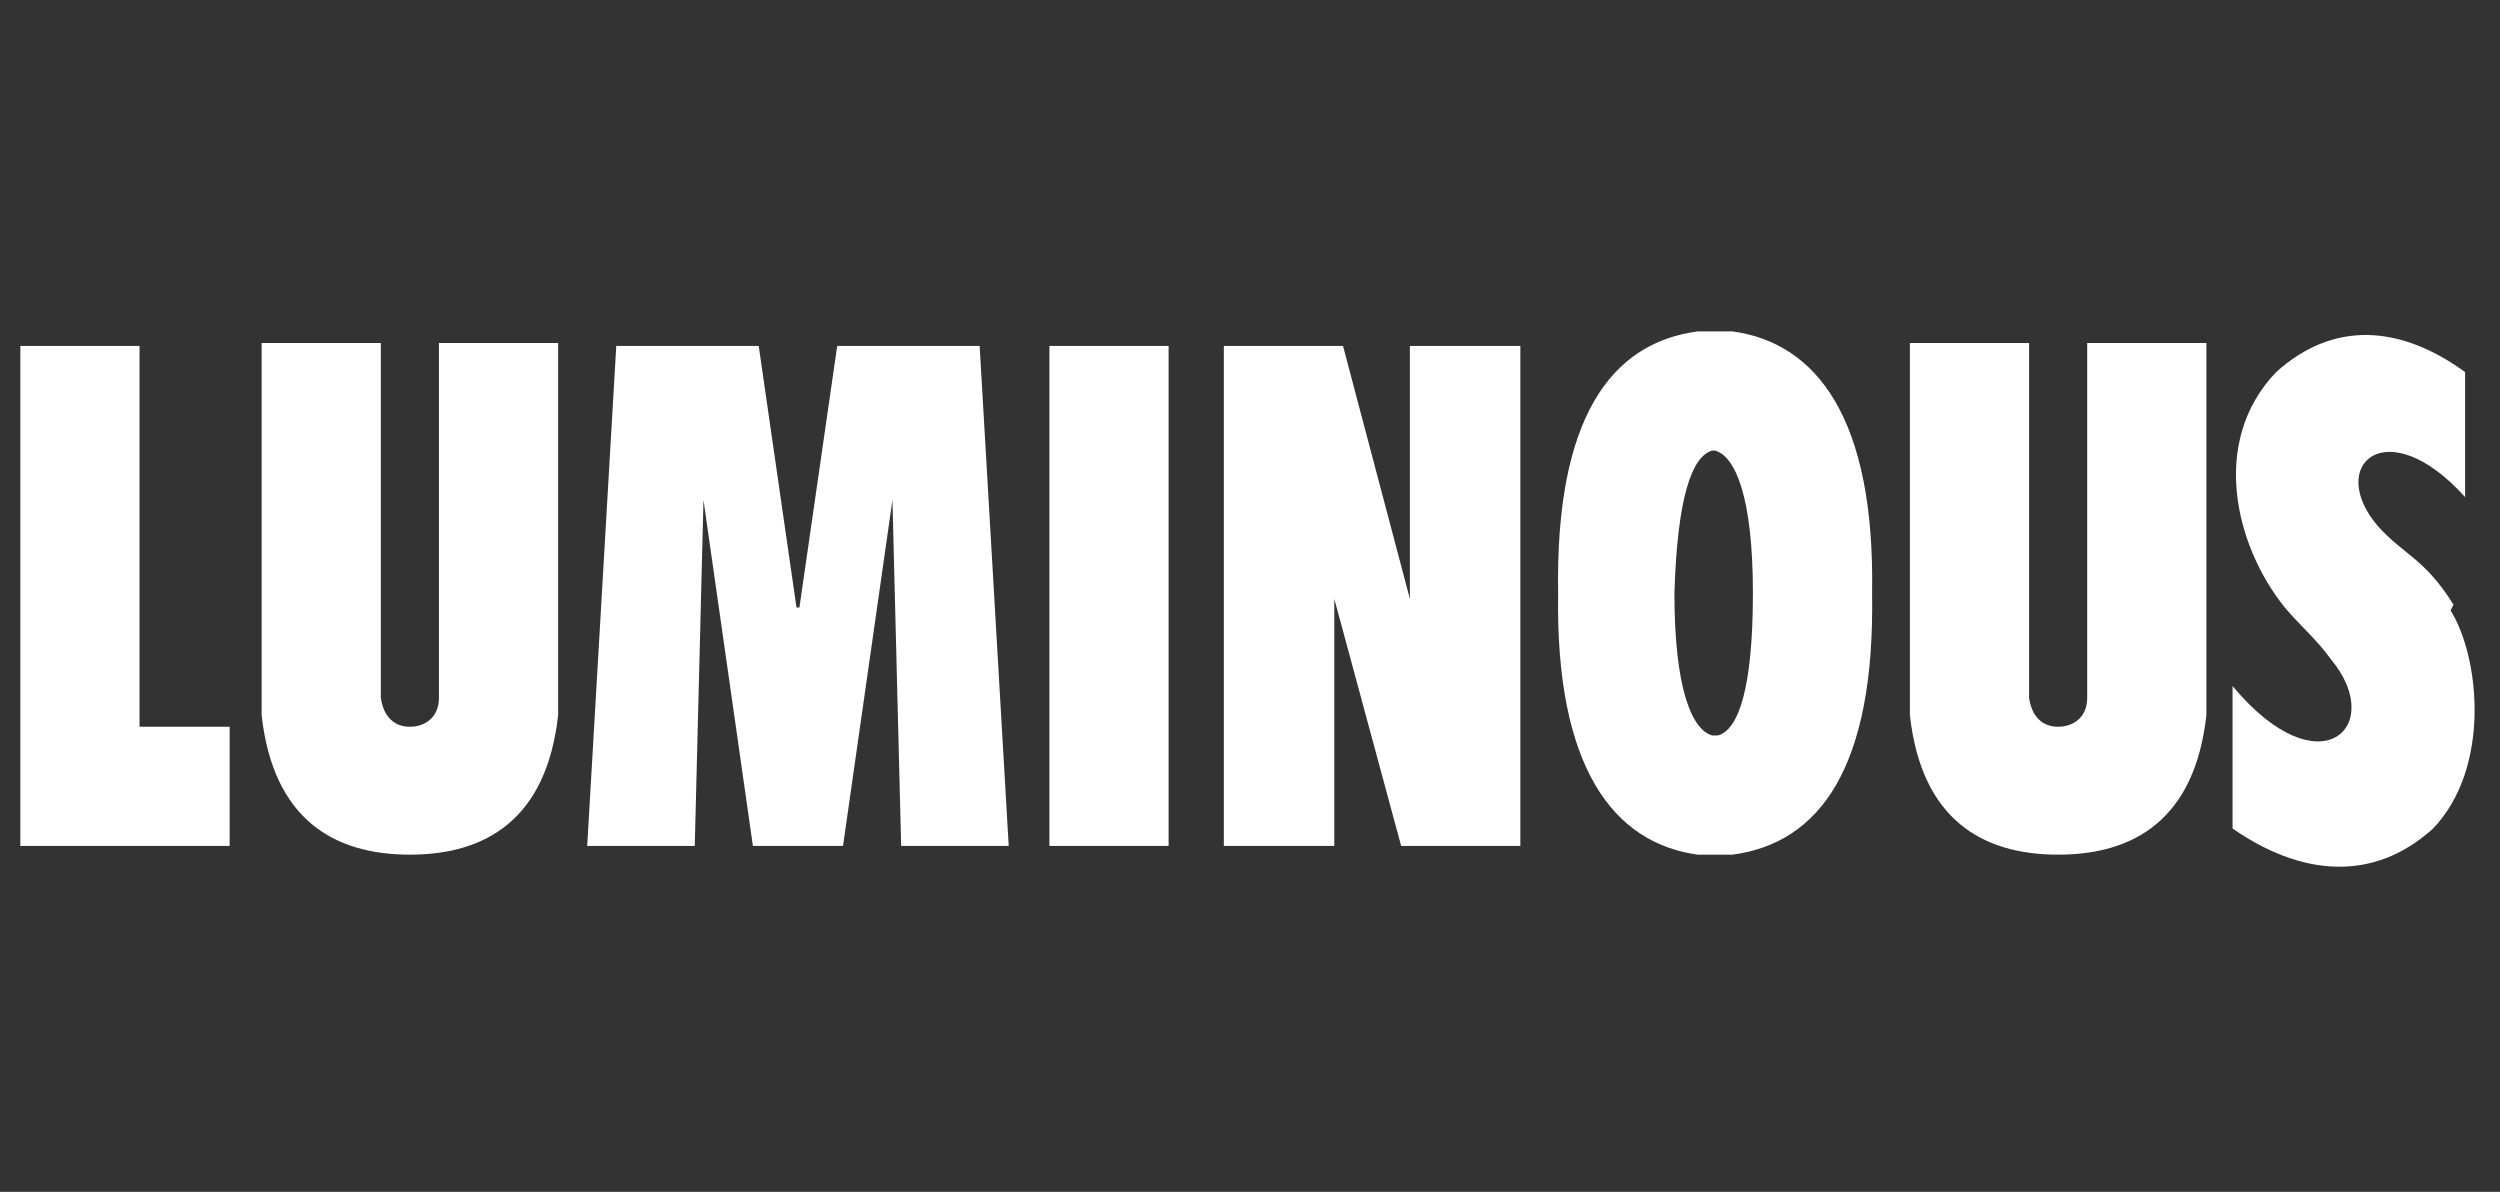 <svg xmlns="http://www.w3.org/2000/svg" id="Layer_1" viewBox="0 0 86 41"><rect x="0" y="0" width="86" height="41" fill="#333333" stroke="none"/><defs><style>      .st0 {        fill: #fff;        fill-rule: evenodd;      }    </style></defs><path class="st0" d="M14.1,29.4h0c2.6,0,4.7-1.2,5.1-4.8v-12.8s-4.1,0-4.1,0v12.2c0,.7-.5,1-1,1-.5,0-.9-.3-1-1v-12.2s-4.1,0-4.1,0v12.8c.4,3.6,2.5,4.8,5.1,4.8M27.5,20.9h0l1.3-9h4.9s1,17.2,1,17.2h-3.7s-.3-11.9-.3-11.9l-1.7,11.9h-3.1l-1.7-11.9-.3,11.9h-3.7s1-17.2,1-17.2h4.9s1.3,9,1.3,9ZM36.1,11.9h0v17.2s4.1,0,4.1,0V11.9s-4.1,0-4.1,0ZM42.1,11.9h0v17.2s3.8,0,3.8,0v-8.5s2.3,8.5,2.3,8.5h4.1s0-17.2,0-17.2h-3.8s0,8.7,0,8.7l-2.3-8.7h-4.1ZM70.8,29.4h0c2.6,0,4.7-1.2,5.1-4.8v-12.8s-4.1,0-4.1,0v12.2c0,.7-.5,1-1,1-.5,0-.9-.3-1-1v-12.2s-4.1,0-4.1,0v12.8c.4,3.6,2.5,4.8,5.1,4.8M59,15.5h0c0,0-.1,0-.1,0-.7.2-1.2,1.6-1.3,4.9,0,3.3.6,4.7,1.3,4.9,0,0,0,0,0,0h0c0,0,0,0,.1,0h0s0,0,.1,0h0s0,0,0,0c.7-.2,1.2-1.6,1.2-4.9,0-3.3-.6-4.7-1.3-4.9,0,0,0,0-.2,0h0ZM58.4,29.4h0c-2.9-.4-4.9-3-4.8-9-.1-6,1.8-8.6,4.8-9,0,0,0,0,0,0,.2,0,.4,0,.6,0s.4,0,.6,0c0,0,0,0,0,0h0c2.9.4,4.9,3,4.8,9h0c.1,6-1.8,8.6-4.8,9-.2,0-.5,0-.7,0-.2,0-.5,0-.7,0M84.4,20.8h0c-1-1.6-1.7-1.7-2.6-2.7-1.8-2.1.3-4,3-1v-4.3c-2.2-1.6-4.5-1.8-6.5,0-2.3,2.4-1.4,6,.3,8.1h0c.5.6,1.1,1.1,1.6,1.8,1.9,2.3-.4,4.5-3.4.9v4.9c2.3,1.6,4.8,1.9,6.9,0,2-2.1,1.6-5.9.6-7.5M.7,11.9v17.2s7.2,0,7.2,0v-4.1s-3.1,0-3.1,0v-13.1s-4.1,0-4.1,0Z"></path></svg>
